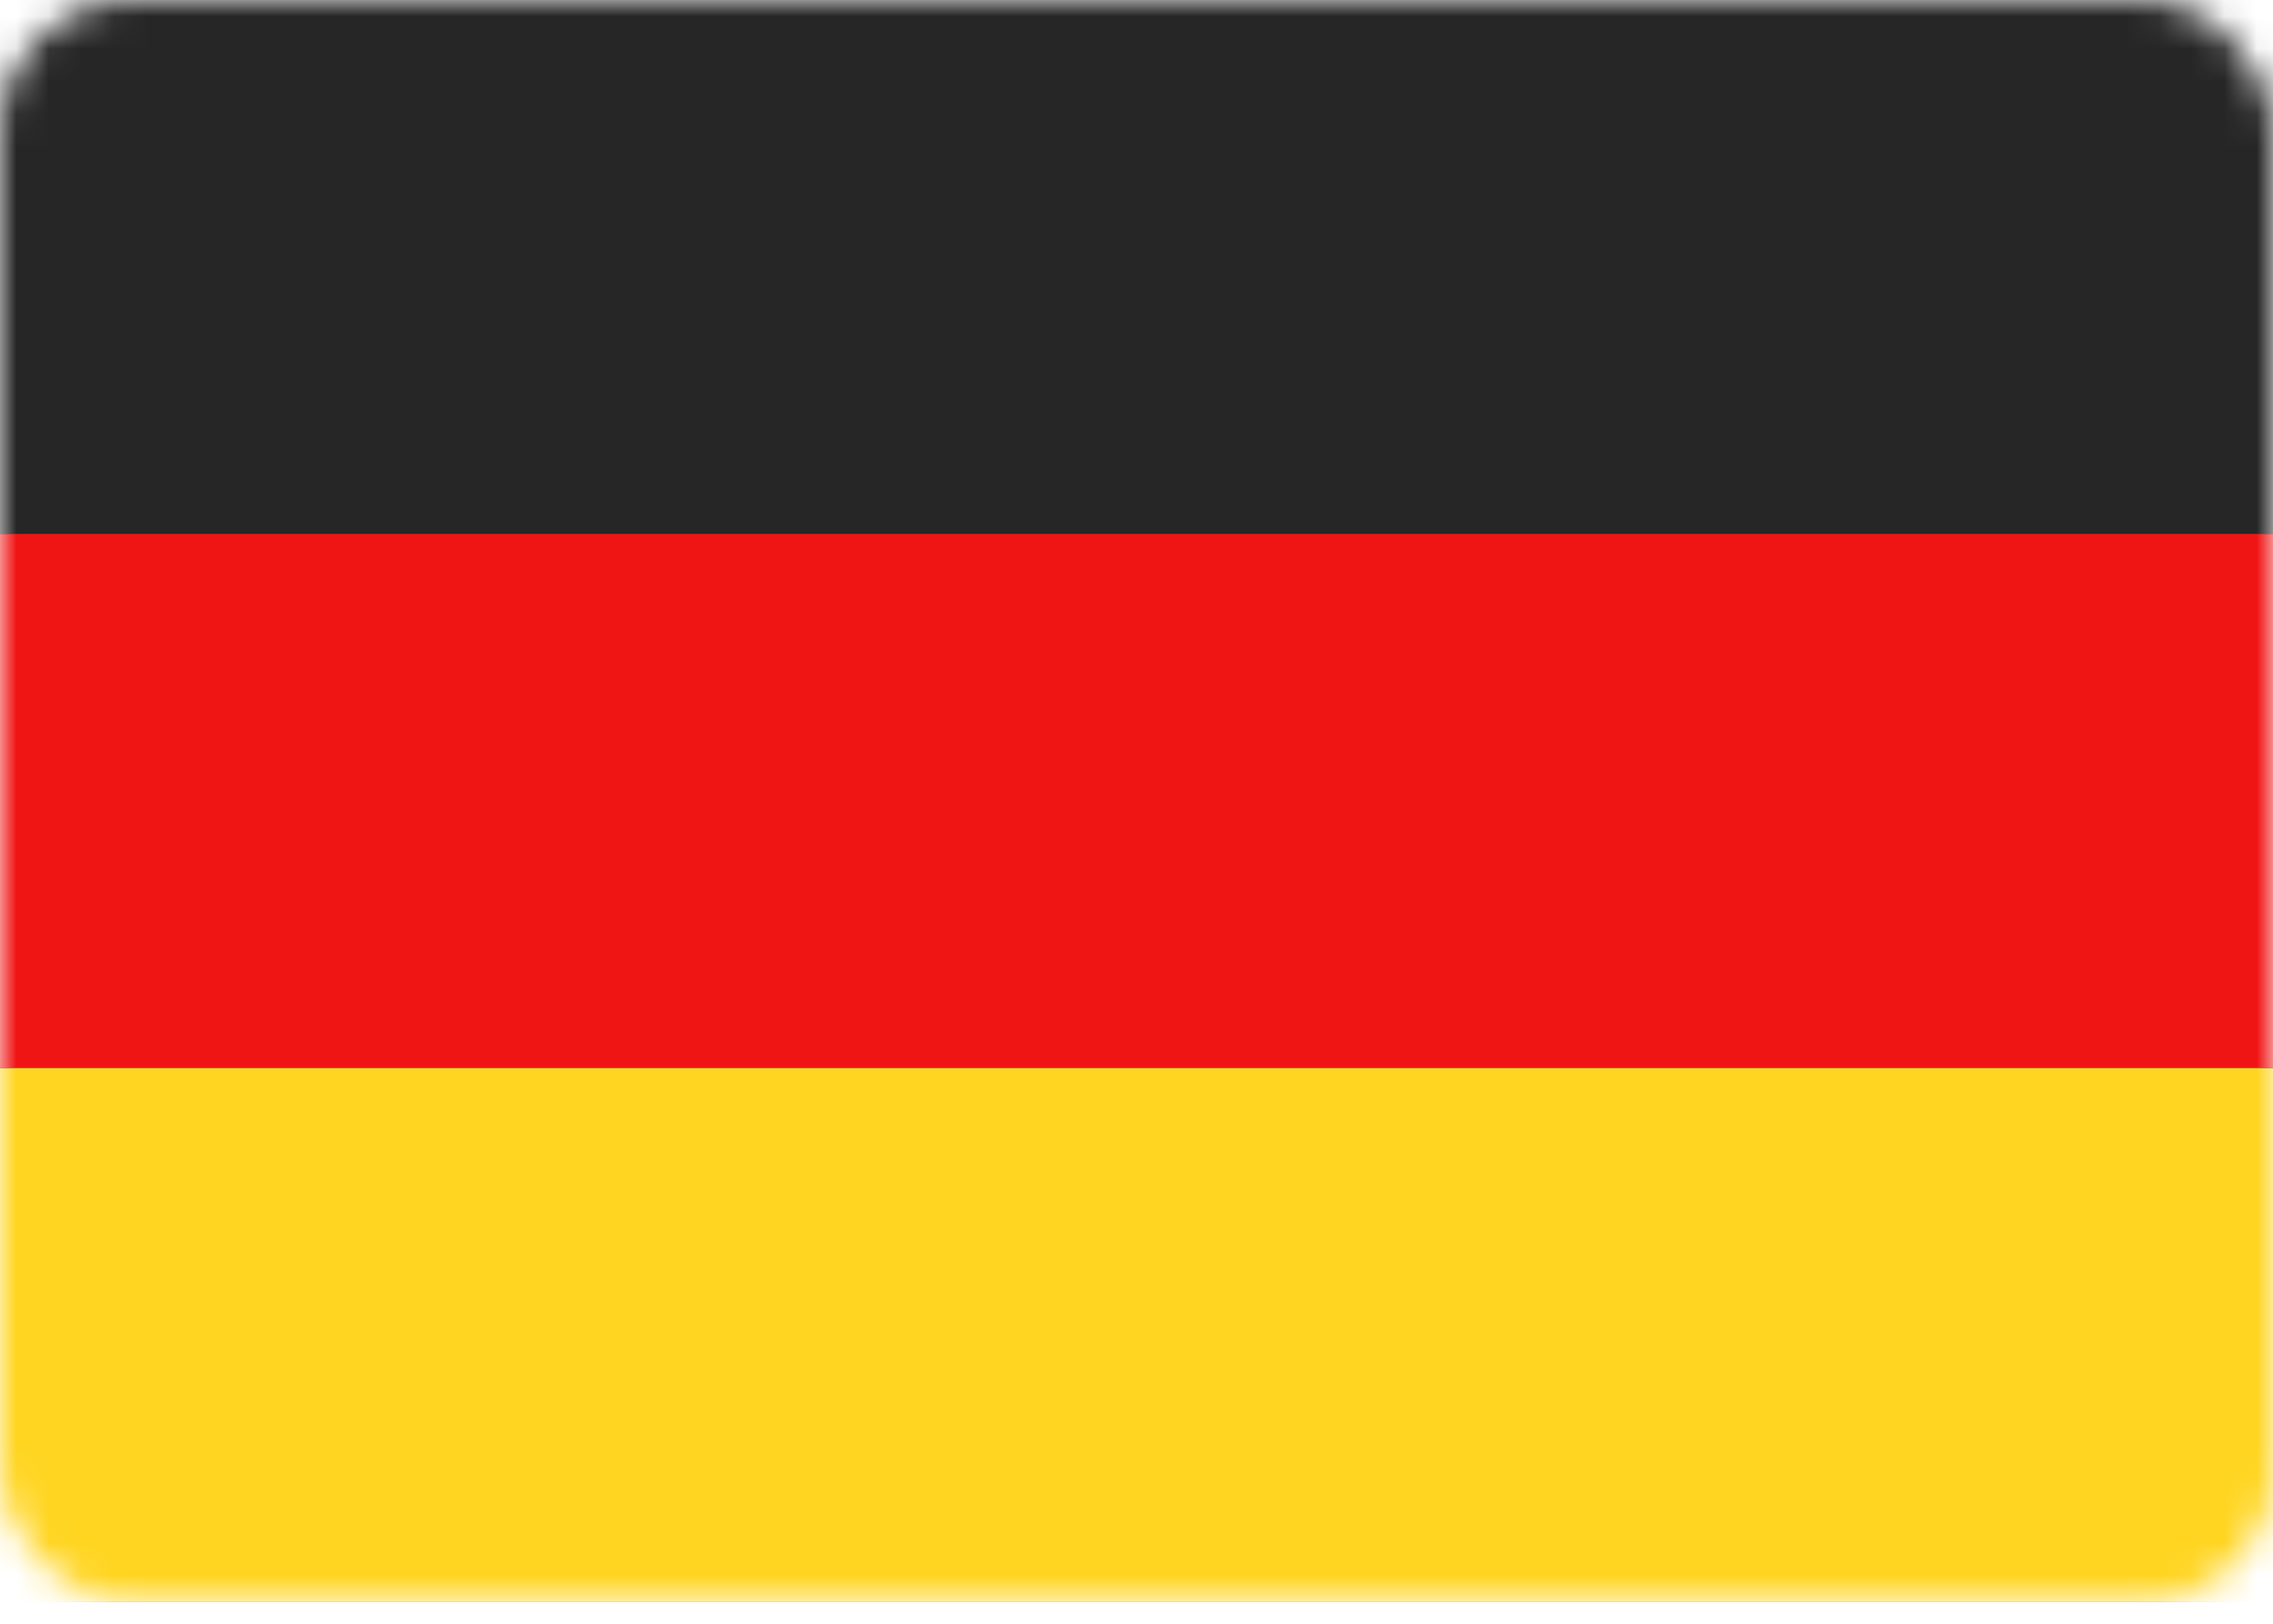 <svg xmlns="http://www.w3.org/2000/svg" xmlns:xlink="http://www.w3.org/1999/xlink" width="70" height="50" xmlns:v="https://vecta.io/nano"><defs><rect id="A" width="70" height="49.33" rx="4"/><path id="B" d="M0 16.443h70v16.443H0z"/><filter x="-4.3%" y="-18.2%" width="108.6%" height="136.5%" id="C"><feMorphology radius="1" operator="dilate" in="SourceAlpha"/><feOffset/><feColorMatrix values="0 0 0 0 0   0 0 0 0 0   0 0 0 0 0  0 0 0 0.06 0"/></filter><path id="D" d="M0 32.887h70V49.33H0z"/></defs><g fill="none" fill-rule="evenodd"><mask id="E" fill="#fff"><use xlink:href="#A"/></mask><use fill="#fff" xlink:href="#A"/><path fill="#262626" mask="url(#E)" d="M0 0h70v16.443H0z"/><g mask="url(#E)"><use fill="#000" filter="url(#C)" xlink:href="#B"/><use fill="#f01515" xlink:href="#B"/></g><g mask="url(#E)"><use fill="#000" filter="url(#C)" xlink:href="#D"/><use fill="#ffd521" xlink:href="#D"/></g></g></svg>